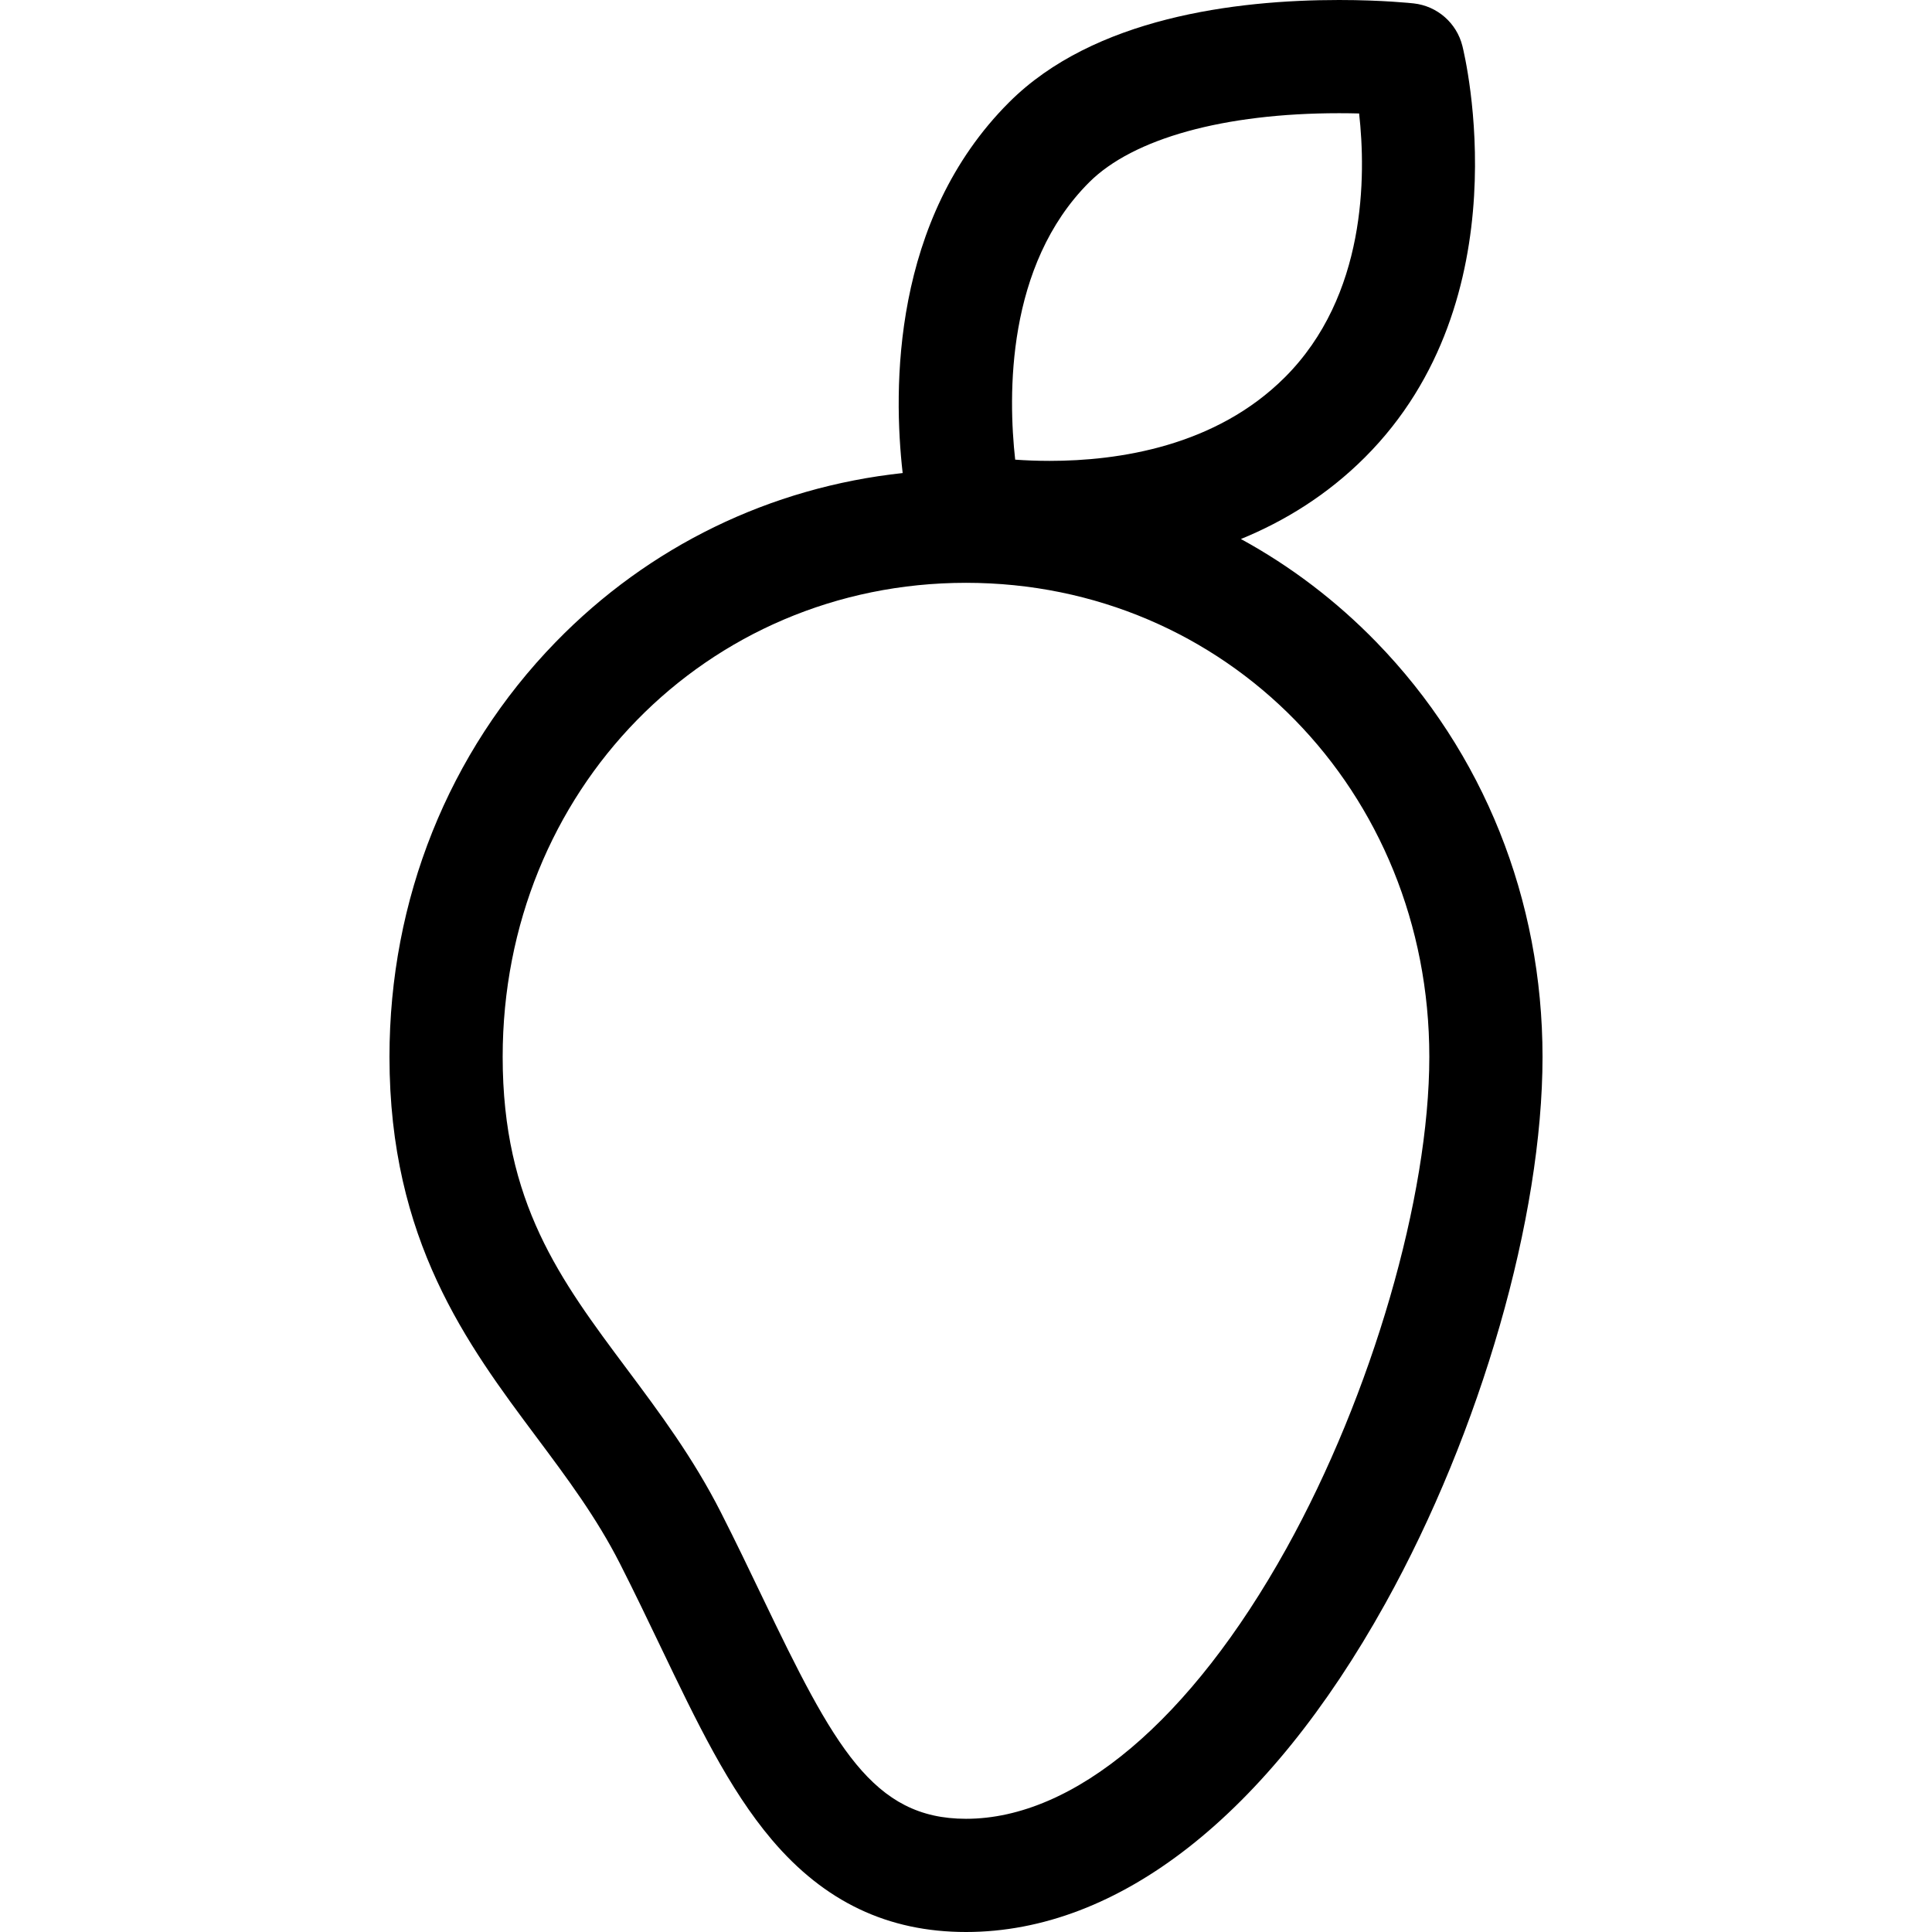 <?xml version="1.0" encoding="iso-8859-1"?>
<!-- Generator: Adobe Illustrator 19.0.0, SVG Export Plug-In . SVG Version: 6.00 Build 0)  -->
<svg version="1.1" id="Capa_1" xmlns="http://www.w3.org/2000/svg" xmlns:xlink="http://www.w3.org/1999/xlink" x="0px" y="0px"
	 viewBox="0 0 512 512" style="enable-background:new 0 0 512 512;" xml:space="preserve">
<g>
	<g>
		<path d="M364.77,170.183c-10.706-11.013-22.803-20.176-35.916-27.337c11.496-4.703,22.809-11.603,32.832-21.613
			c42.051-41.992,26.542-106.348,25.862-109.066c-1.522-6.081-6.666-10.574-12.896-11.266C374.319,0.864,366.395,0,354.881,0
			c-27.513,0-65.014,4.697-87.429,27.077c-31.16,31.115-30.773,76.053-28.236,98.286c-35.033,3.778-67.224,19.353-91.984,44.82
			c-28.385,29.195-44.017,68.22-44.017,109.886c0,48.621,20.642,76.26,38.854,100.646c8.24,11.033,16.023,21.455,22.244,33.702
			c3.791,7.465,7.281,14.742,10.656,21.78c9.741,20.314,18.153,37.858,29.557,51.326C218.47,503.994,235.311,512,256.006,512
			c40.465,0,79.929-30.918,111.121-87.06c25.307-45.548,41.659-102.414,41.659-144.871
			C408.785,238.404,393.153,199.379,364.77,170.183z M288.648,48.306C300.301,36.672,324.441,30,354.881,30
			c1.891,0,3.666,0.027,5.3,0.07c1.838,16.411,1.976,48.295-19.694,69.935c-18.316,18.292-44.012,22.132-62.343,22.132
			c-3.383,0-6.459-0.135-9.108-0.325C267.145,104.843,266.596,70.328,288.648,48.306z M340.902,410.37
			C315.611,455.892,284.666,482,256.006,482c-24.708,0-34.954-19.08-53.987-58.774c-3.447-7.19-7.012-14.624-10.959-22.395
			c-7.389-14.547-16.319-26.504-24.955-38.067c-17.649-23.631-32.891-44.04-32.891-82.695c0-70.438,53.937-125.615,122.792-125.615
			c68.848,0,122.779,55.177,122.779,125.615C378.785,317.223,363.561,369.587,340.902,410.37z"/>
	</g>
</g>
<g>
</g>
<g>
</g>
<g>
</g>
<g>
</g>
<g>
</g>
<g>
</g>
<g>
</g>
<g>
</g>
<g>
</g>
<g>
</g>
<g>
</g>
<g>
</g>
<g>
</g>
<g>
</g>
<g>
</g>
</svg>
